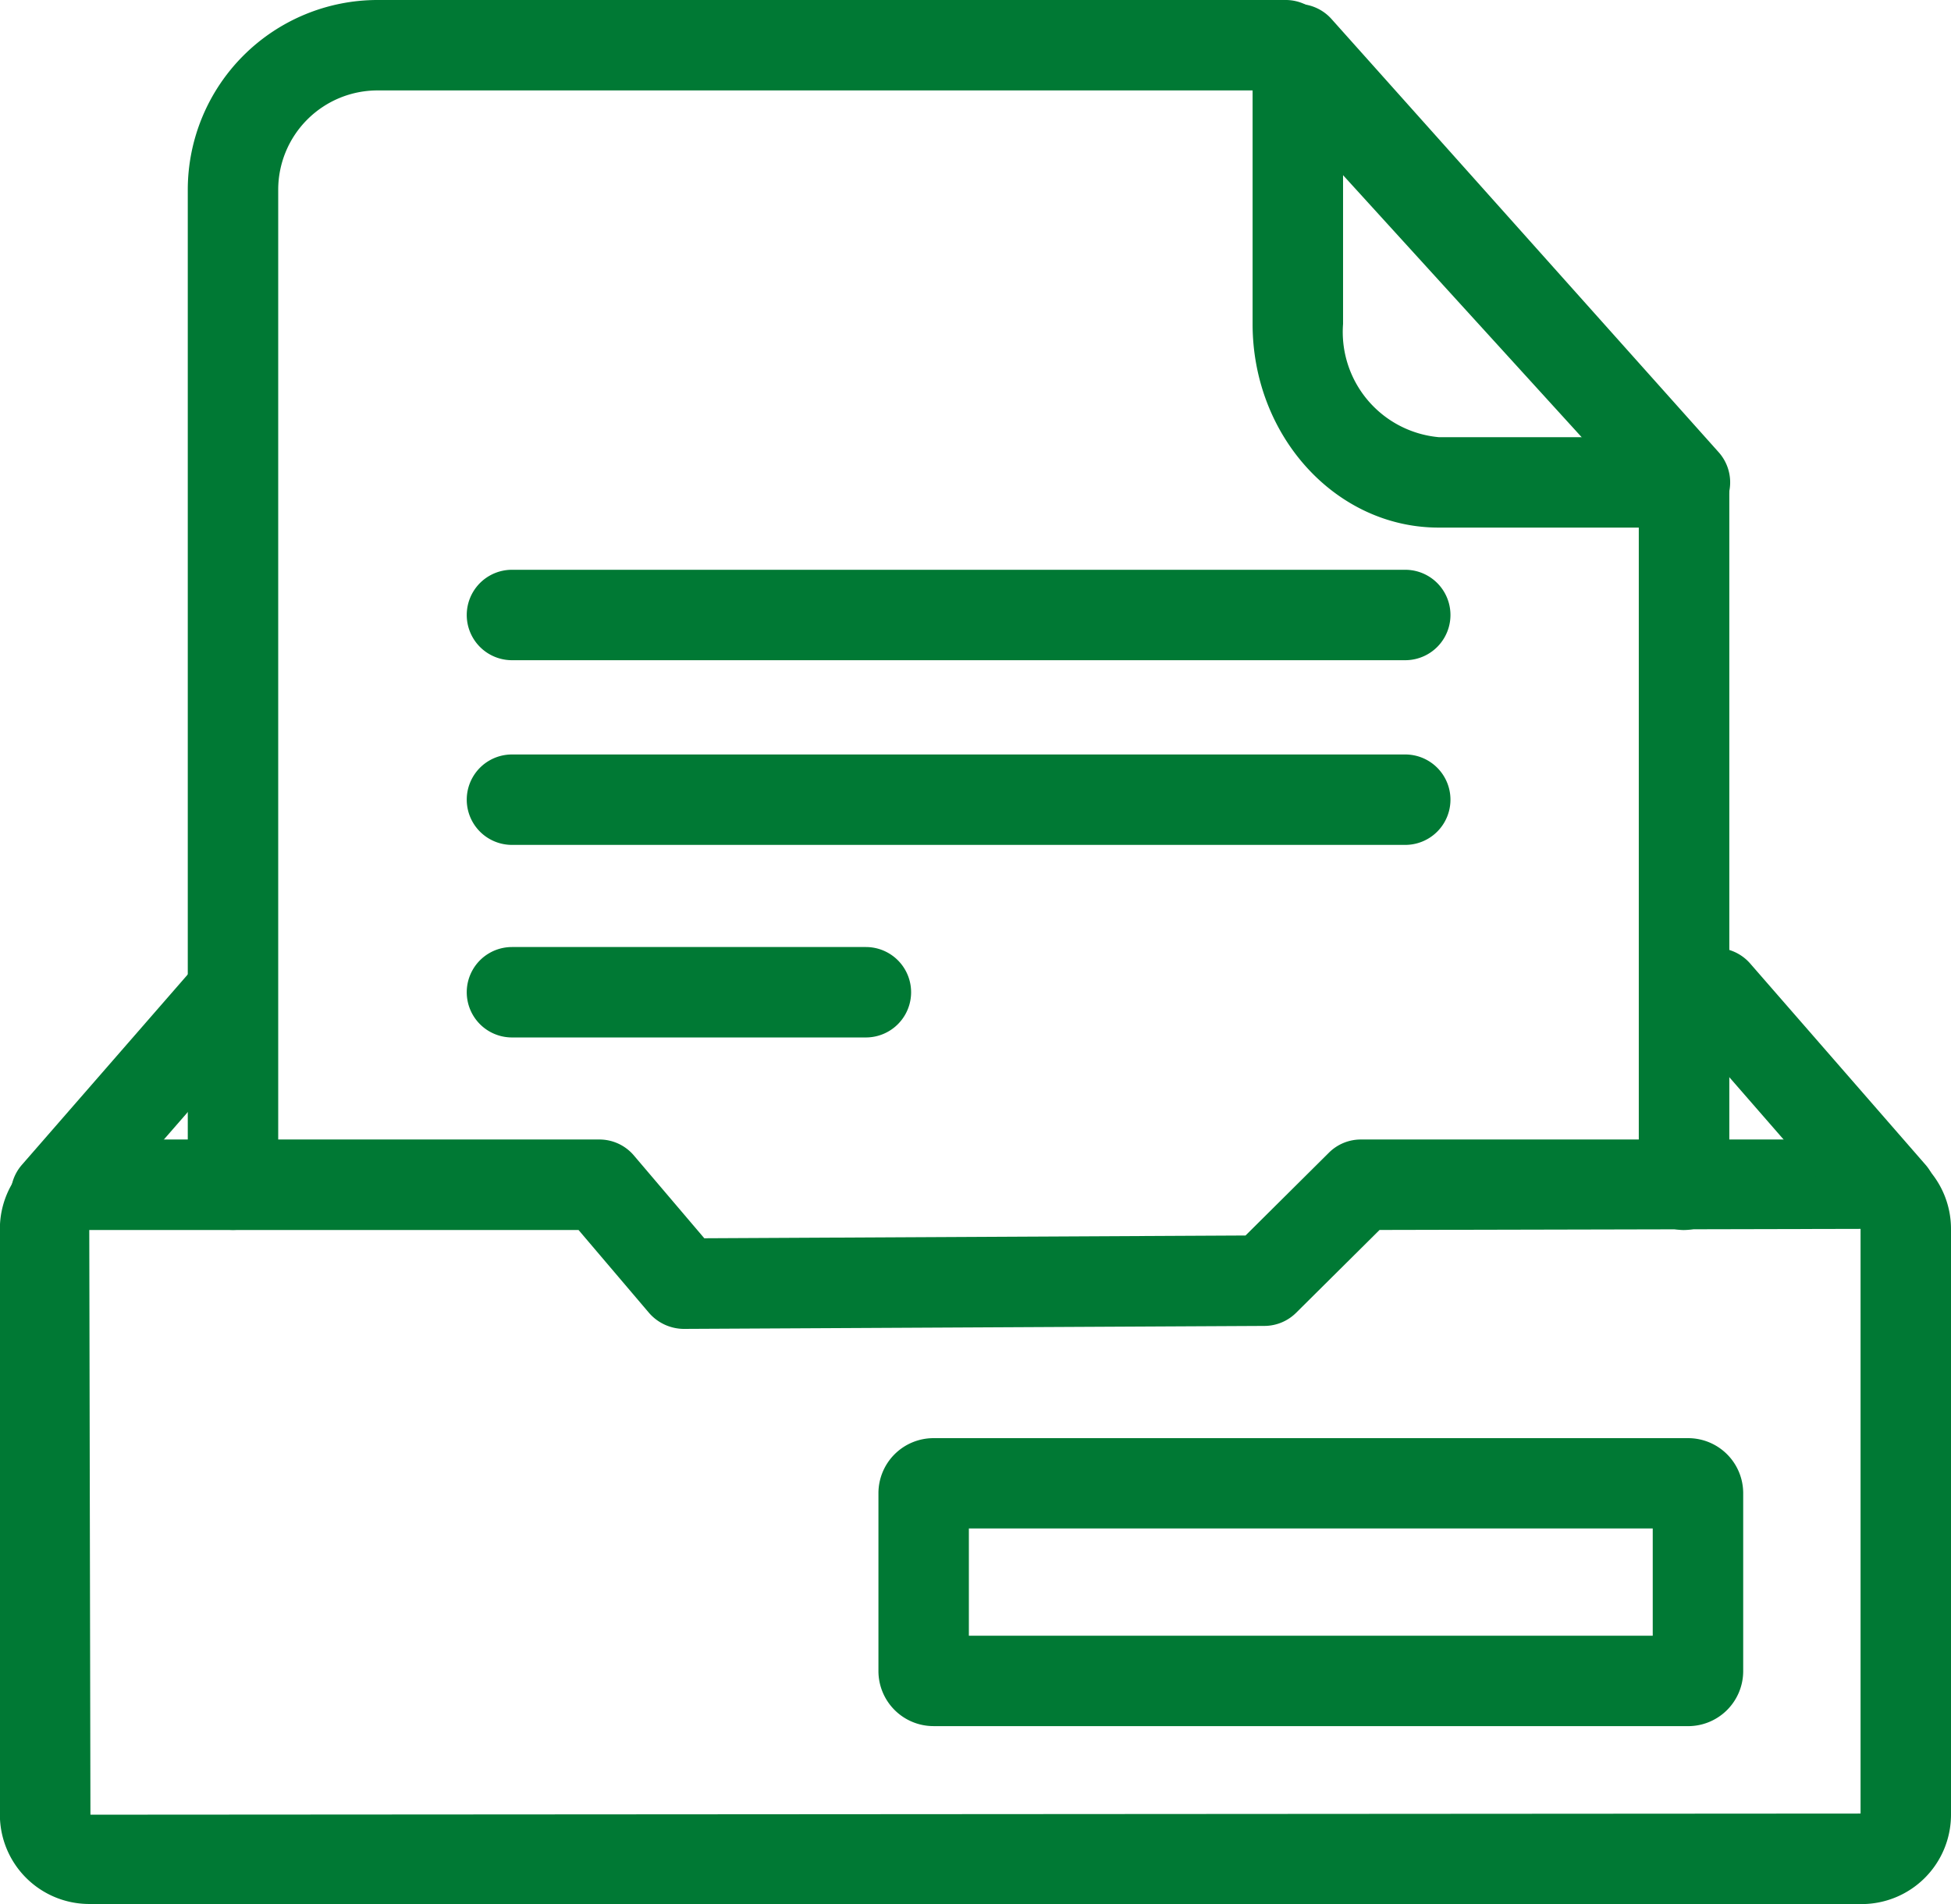 <svg xmlns="http://www.w3.org/2000/svg" width="65.477" height="63.905" viewBox="0 0 65.477 63.905">
  <g id="icon-pyc-otros-documentos-contratacion" transform="translate(11585.35 4963)">
    <path id="Trazado_34592" data-name="Trazado 34592" d="M631.6,28.241H601.621a1.517,1.517,0,1,1,0-3.035H631.6a1.517,1.517,0,1,1,0,3.035" transform="translate(-12169.789 -4969.082)" fill="#007934"/>
    <path id="Trazado_34593" data-name="Trazado 34593" d="M631.6,36.411H601.621a1.517,1.517,0,1,1,0-3.035H631.6a1.517,1.517,0,1,1,0,3.035" transform="translate(-12169.789 -4971.053)" fill="#007934"/>
    <path id="Trazado_34594" data-name="Trazado 34594" d="M613.5,44.929H601.622a1.517,1.517,0,1,1,0-3.035H613.5a1.517,1.517,0,1,1,0,3.035" transform="translate(-12169.79 -4973.108)" fill="#007934"/>
    <path id="Trazado_34595" data-name="Trazado 34595" d="M649.375,17.75h-8.267c-3.443,0-6.244-3.066-6.244-6.835V1.692A1.517,1.517,0,0,1,637.513.681l12.993,14.54a1.518,1.518,0,0,1-1.131,2.529M637.9,5.667v5.248a3.546,3.546,0,0,0,3.209,3.8h4.876Z" transform="translate(-12178.176 -4963.042)" fill="#007934"/>
    <path id="Trazado_34596" data-name="Trazado 34596" d="M637.979,41.285a1.518,1.518,0,0,1-1.517-1.517V16.78L623.947,3.035H594.133A3.334,3.334,0,0,0,590.8,6.364v33.4a1.517,1.517,0,0,1-3.035,0V6.364A6.372,6.372,0,0,1,594.133,0h30.484a1.518,1.518,0,0,1,1.121.5L639.1,15.171a1.517,1.517,0,0,1,.4,1.021V39.767a1.518,1.518,0,0,1-1.517,1.517" transform="translate(-12166.813 -4963)" fill="#007934"/>
    <path id="Trazado_34597" data-name="Trazado 34597" d="M641.938,76.069H582.455a3,3,0,0,1-3-3V53.41a3,3,0,0,1,3-3h17.121a1.518,1.518,0,0,1,1.156.535l2.364,2.78,18.164-.093,2.8-2.781a1.517,1.517,0,0,1,1.069-.441h16.807a3,3,0,0,1,3,3V73.072a3,3,0,0,1-3,3M582.455,53.448l.039,19.624,59.407-.038V53.41l-16.143.036-2.8,2.78a1.517,1.517,0,0,1-1.062.441l-19.49.1a1.56,1.56,0,0,1-1.163-.535l-2.367-2.784Z" transform="translate(-12164.809 -4975.164)" fill="#007934"/>
    <path id="Trazado_34598" data-name="Trazado 34598" d="M581.448,51.73a1.518,1.518,0,0,1-1.143-2.514l5.888-6.758a1.517,1.517,0,1,1,2.288,1.993l-5.888,6.759a1.513,1.513,0,0,1-1.145.52" transform="translate(-12164.922 -4973.118)" fill="#007934"/>
    <path id="Trazado_34599" data-name="Trazado 34599" d="M660.774,51.73a1.513,1.513,0,0,1-1.145-.52L653.74,44.45a1.517,1.517,0,1,1,2.288-1.993l5.888,6.758a1.518,1.518,0,0,1-1.143,2.514" transform="translate(-12182.641 -4973.118)" fill="#007934"/>
    <path id="Trazado_34600" data-name="Trazado 34600" d="M645.49,73.286H620.161a1.849,1.849,0,0,1-1.847-1.847V65.467a1.848,1.848,0,0,1,1.847-1.846H645.49a1.848,1.848,0,0,1,1.846,1.846V71.44a1.848,1.848,0,0,1-1.846,1.847m-24.141-3.035H644.3v-3.6H621.349Z" transform="translate(-12174.183 -4978.351)" fill="#007934"/>
  </g>
</svg>
